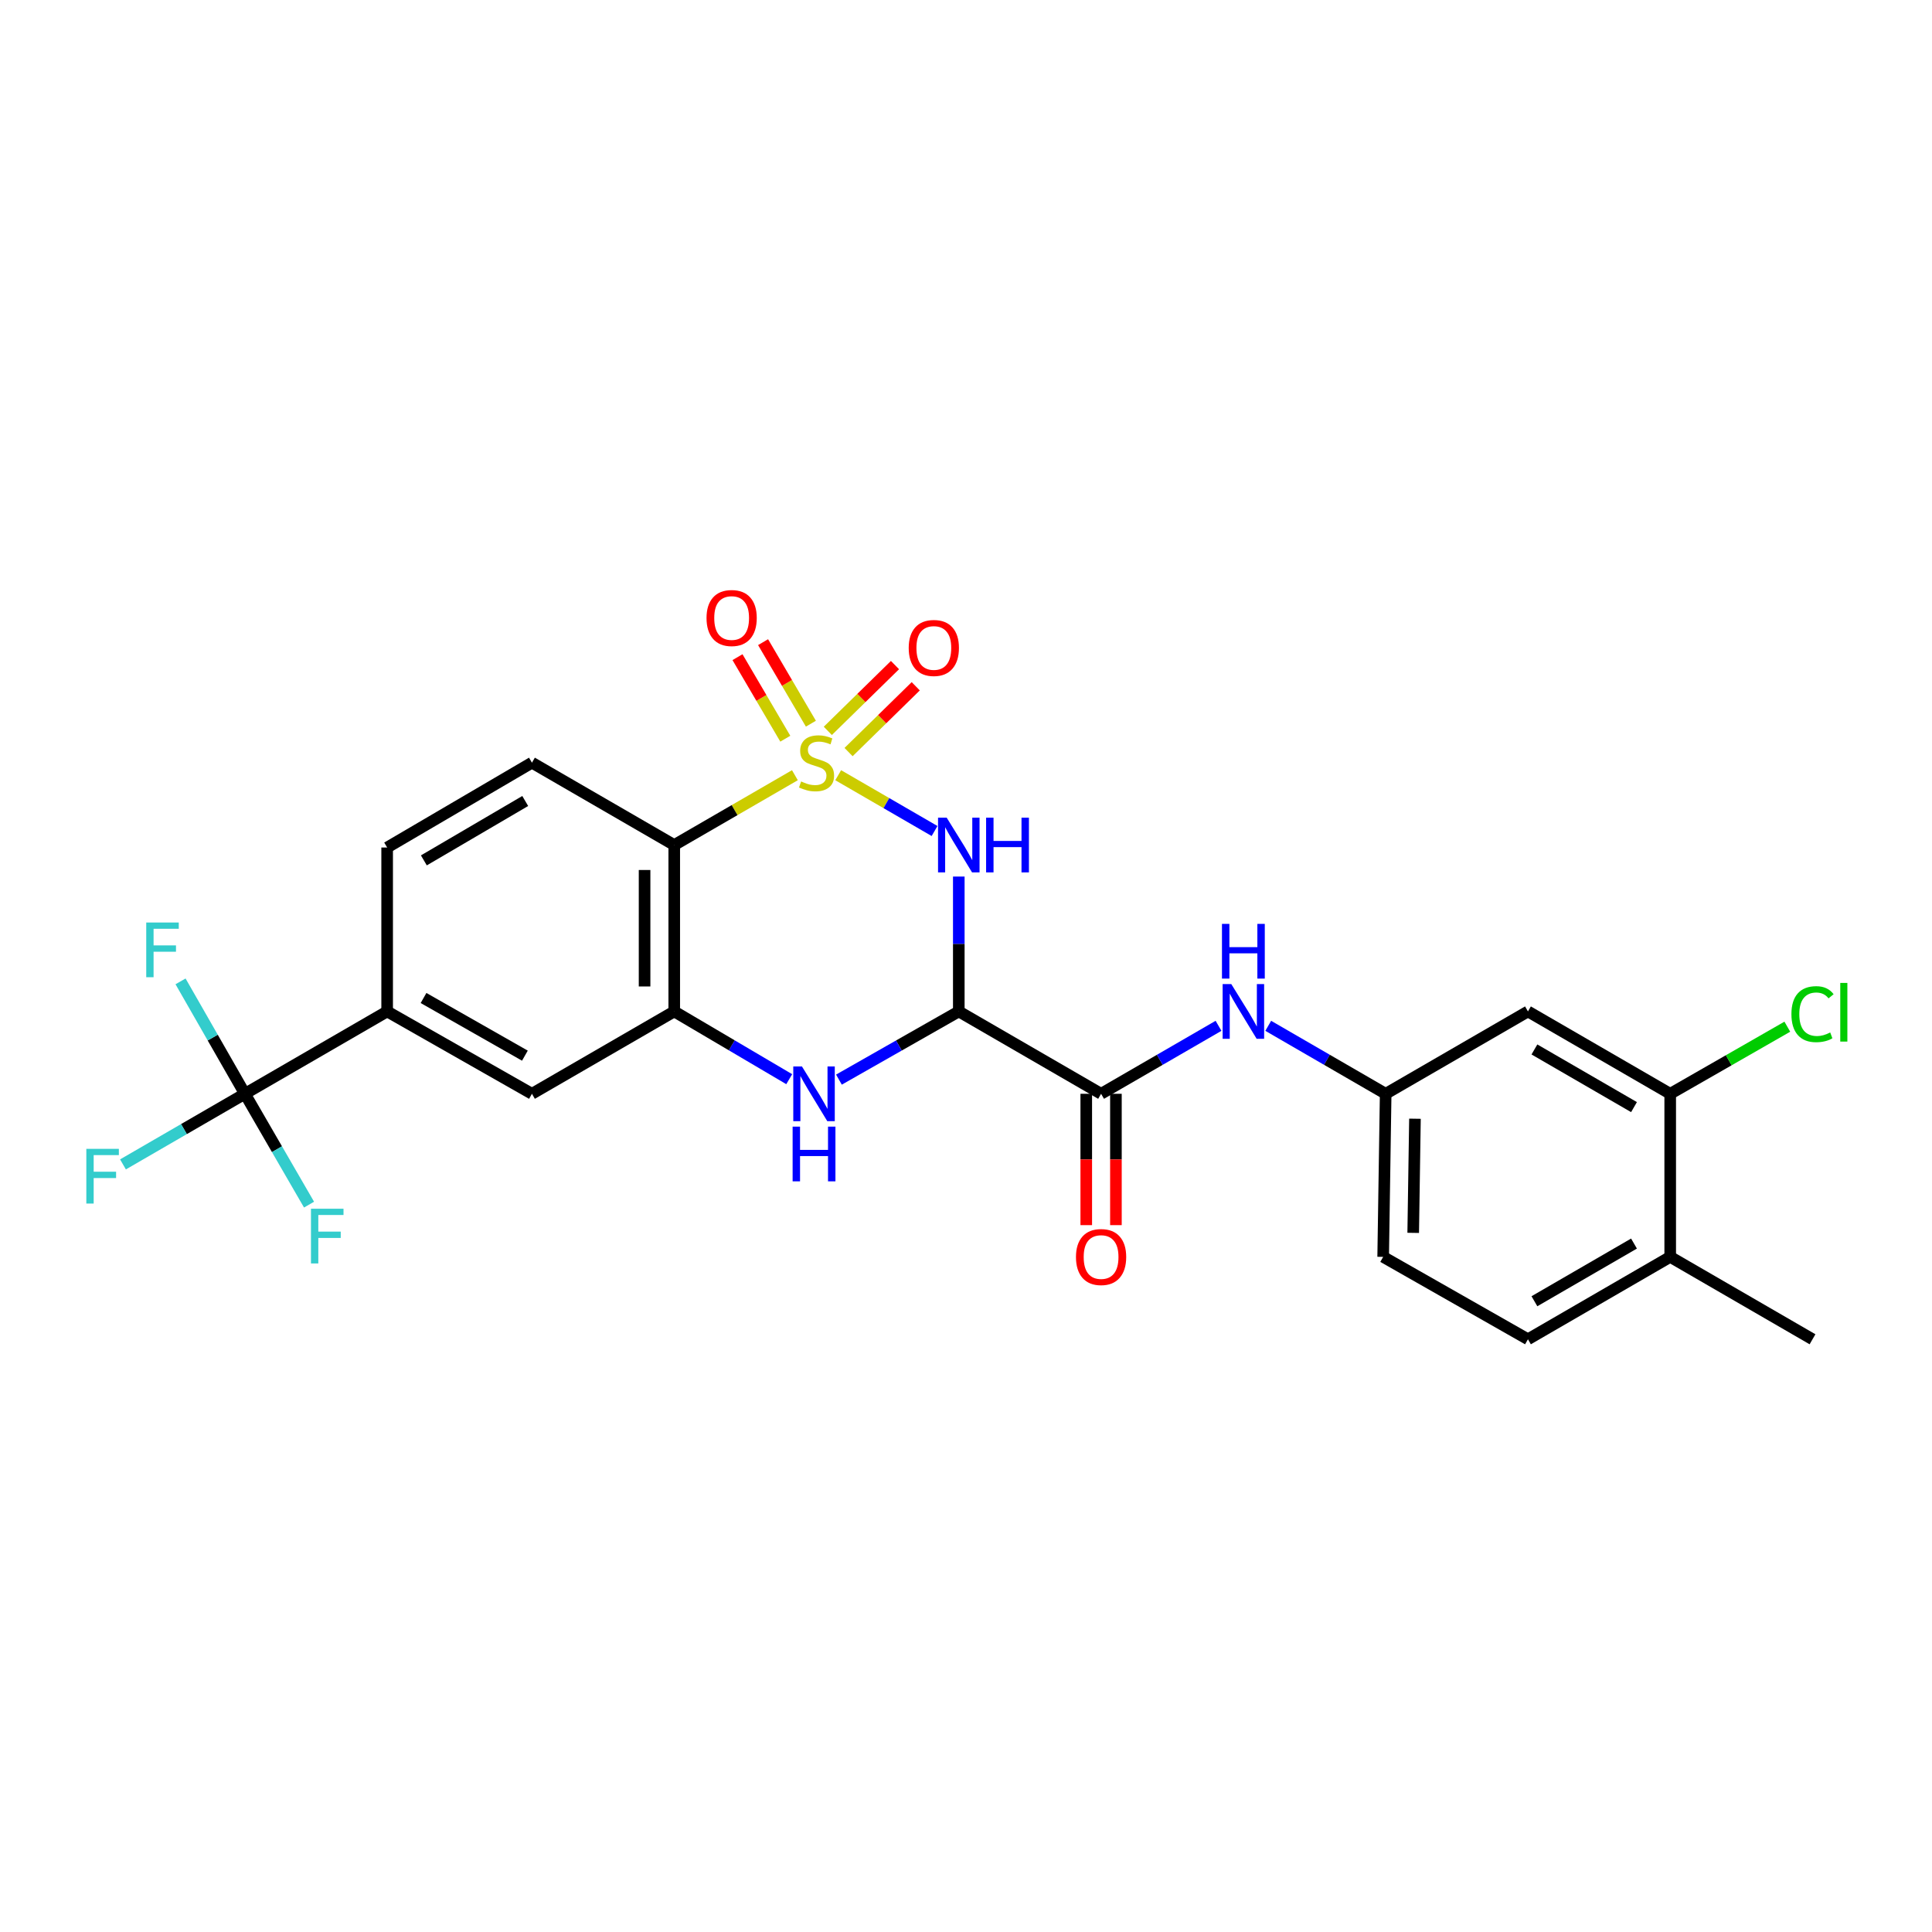 <?xml version='1.0' encoding='iso-8859-1'?>
<svg version='1.1' baseProfile='full'
              xmlns='http://www.w3.org/2000/svg'
                      xmlns:rdkit='http://www.rdkit.org/xml'
                      xmlns:xlink='http://www.w3.org/1999/xlink'
                  xml:space='preserve'
width='1000px' height='1000px' viewBox='0 0 1000 1000'>
<!-- END OF HEADER -->
<rect style='opacity:1.0;fill:#FFFFFF;stroke:none' width='1000' height='1000' x='0' y='0'> </rect>
<path class='bond-0' d='M 433.852,401.247 L 458.789,415.688' style='fill:none;fill-rule:evenodd;stroke:#CCCC00;stroke-width:6px;stroke-linecap:butt;stroke-linejoin:miter;stroke-opacity:1' />
<path class='bond-0' d='M 458.789,415.688 L 483.727,430.129' style='fill:none;fill-rule:evenodd;stroke:#0000FF;stroke-width:6px;stroke-linecap:butt;stroke-linejoin:miter;stroke-opacity:1' />
<path class='bond-2' d='M 411.437,401.245 L 380.212,419.318' style='fill:none;fill-rule:evenodd;stroke:#CCCC00;stroke-width:6px;stroke-linecap:butt;stroke-linejoin:miter;stroke-opacity:1' />
<path class='bond-2' d='M 380.212,419.318 L 348.986,437.392' style='fill:none;fill-rule:evenodd;stroke:#000000;stroke-width:6px;stroke-linecap:butt;stroke-linejoin:miter;stroke-opacity:1' />
<path class='bond-8' d='M 419.715,374.582 L 407.343,353.481' style='fill:none;fill-rule:evenodd;stroke:#CCCC00;stroke-width:6px;stroke-linecap:butt;stroke-linejoin:miter;stroke-opacity:1' />
<path class='bond-8' d='M 407.343,353.481 L 394.971,332.379' style='fill:none;fill-rule:evenodd;stroke:#FF0000;stroke-width:6px;stroke-linecap:butt;stroke-linejoin:miter;stroke-opacity:1' />
<path class='bond-8' d='M 406.47,382.349 L 394.097,361.247' style='fill:none;fill-rule:evenodd;stroke:#CCCC00;stroke-width:6px;stroke-linecap:butt;stroke-linejoin:miter;stroke-opacity:1' />
<path class='bond-8' d='M 394.097,361.247 L 381.725,340.145' style='fill:none;fill-rule:evenodd;stroke:#FF0000;stroke-width:6px;stroke-linecap:butt;stroke-linejoin:miter;stroke-opacity:1' />
<path class='bond-9' d='M 439.221,389.268 L 456.604,372.242' style='fill:none;fill-rule:evenodd;stroke:#CCCC00;stroke-width:6px;stroke-linecap:butt;stroke-linejoin:miter;stroke-opacity:1' />
<path class='bond-9' d='M 456.604,372.242 L 473.987,355.216' style='fill:none;fill-rule:evenodd;stroke:#FF0000;stroke-width:6px;stroke-linecap:butt;stroke-linejoin:miter;stroke-opacity:1' />
<path class='bond-9' d='M 428.477,378.299 L 445.86,361.273' style='fill:none;fill-rule:evenodd;stroke:#CCCC00;stroke-width:6px;stroke-linecap:butt;stroke-linejoin:miter;stroke-opacity:1' />
<path class='bond-9' d='M 445.86,361.273 L 463.242,344.247' style='fill:none;fill-rule:evenodd;stroke:#FF0000;stroke-width:6px;stroke-linecap:butt;stroke-linejoin:miter;stroke-opacity:1' />
<path class='bond-1' d='M 496.27,453.705 L 496.27,488.61' style='fill:none;fill-rule:evenodd;stroke:#0000FF;stroke-width:6px;stroke-linecap:butt;stroke-linejoin:miter;stroke-opacity:1' />
<path class='bond-1' d='M 496.27,488.61 L 496.27,523.514' style='fill:none;fill-rule:evenodd;stroke:#000000;stroke-width:6px;stroke-linecap:butt;stroke-linejoin:miter;stroke-opacity:1' />
<path class='bond-5' d='M 496.27,523.514 L 569.921,566.149' style='fill:none;fill-rule:evenodd;stroke:#000000;stroke-width:6px;stroke-linecap:butt;stroke-linejoin:miter;stroke-opacity:1' />
<path class='bond-27' d='M 496.27,523.514 L 465.253,541.163' style='fill:none;fill-rule:evenodd;stroke:#000000;stroke-width:6px;stroke-linecap:butt;stroke-linejoin:miter;stroke-opacity:1' />
<path class='bond-27' d='M 465.253,541.163 L 434.235,558.811' style='fill:none;fill-rule:evenodd;stroke:#0000FF;stroke-width:6px;stroke-linecap:butt;stroke-linejoin:miter;stroke-opacity:1' />
<path class='bond-4' d='M 348.986,437.392 L 348.986,523.514' style='fill:none;fill-rule:evenodd;stroke:#000000;stroke-width:6px;stroke-linecap:butt;stroke-linejoin:miter;stroke-opacity:1' />
<path class='bond-4' d='M 333.631,450.31 L 333.631,510.596' style='fill:none;fill-rule:evenodd;stroke:#000000;stroke-width:6px;stroke-linecap:butt;stroke-linejoin:miter;stroke-opacity:1' />
<path class='bond-12' d='M 348.986,437.392 L 275.335,394.758' style='fill:none;fill-rule:evenodd;stroke:#000000;stroke-width:6px;stroke-linecap:butt;stroke-linejoin:miter;stroke-opacity:1' />
<path class='bond-3' d='M 408.5,558.583 L 378.743,541.048' style='fill:none;fill-rule:evenodd;stroke:#0000FF;stroke-width:6px;stroke-linecap:butt;stroke-linejoin:miter;stroke-opacity:1' />
<path class='bond-3' d='M 378.743,541.048 L 348.986,523.514' style='fill:none;fill-rule:evenodd;stroke:#000000;stroke-width:6px;stroke-linecap:butt;stroke-linejoin:miter;stroke-opacity:1' />
<path class='bond-11' d='M 348.986,523.514 L 275.335,566.149' style='fill:none;fill-rule:evenodd;stroke:#000000;stroke-width:6px;stroke-linecap:butt;stroke-linejoin:miter;stroke-opacity:1' />
<path class='bond-10' d='M 569.921,566.149 L 600.312,548.556' style='fill:none;fill-rule:evenodd;stroke:#000000;stroke-width:6px;stroke-linecap:butt;stroke-linejoin:miter;stroke-opacity:1' />
<path class='bond-10' d='M 600.312,548.556 L 630.704,530.963' style='fill:none;fill-rule:evenodd;stroke:#0000FF;stroke-width:6px;stroke-linecap:butt;stroke-linejoin:miter;stroke-opacity:1' />
<path class='bond-16' d='M 562.243,566.149 L 562.243,600.137' style='fill:none;fill-rule:evenodd;stroke:#000000;stroke-width:6px;stroke-linecap:butt;stroke-linejoin:miter;stroke-opacity:1' />
<path class='bond-16' d='M 562.243,600.137 L 562.243,634.126' style='fill:none;fill-rule:evenodd;stroke:#FF0000;stroke-width:6px;stroke-linecap:butt;stroke-linejoin:miter;stroke-opacity:1' />
<path class='bond-16' d='M 577.598,566.149 L 577.598,600.137' style='fill:none;fill-rule:evenodd;stroke:#000000;stroke-width:6px;stroke-linecap:butt;stroke-linejoin:miter;stroke-opacity:1' />
<path class='bond-16' d='M 577.598,600.137 L 577.598,634.126' style='fill:none;fill-rule:evenodd;stroke:#FF0000;stroke-width:6px;stroke-linecap:butt;stroke-linejoin:miter;stroke-opacity:1' />
<path class='bond-6' d='M 126.763,566.149 L 200.388,523.514' style='fill:none;fill-rule:evenodd;stroke:#000000;stroke-width:6px;stroke-linecap:butt;stroke-linejoin:miter;stroke-opacity:1' />
<path class='bond-19' d='M 126.763,566.149 L 143.359,594.83' style='fill:none;fill-rule:evenodd;stroke:#000000;stroke-width:6px;stroke-linecap:butt;stroke-linejoin:miter;stroke-opacity:1' />
<path class='bond-19' d='M 143.359,594.83 L 159.956,623.512' style='fill:none;fill-rule:evenodd;stroke:#33CCCC;stroke-width:6px;stroke-linecap:butt;stroke-linejoin:miter;stroke-opacity:1' />
<path class='bond-20' d='M 126.763,566.149 L 110.105,537.054' style='fill:none;fill-rule:evenodd;stroke:#000000;stroke-width:6px;stroke-linecap:butt;stroke-linejoin:miter;stroke-opacity:1' />
<path class='bond-20' d='M 110.105,537.054 L 93.447,507.959' style='fill:none;fill-rule:evenodd;stroke:#33CCCC;stroke-width:6px;stroke-linecap:butt;stroke-linejoin:miter;stroke-opacity:1' />
<path class='bond-21' d='M 126.763,566.149 L 95.207,584.42' style='fill:none;fill-rule:evenodd;stroke:#000000;stroke-width:6px;stroke-linecap:butt;stroke-linejoin:miter;stroke-opacity:1' />
<path class='bond-21' d='M 95.207,584.42 L 63.652,602.692' style='fill:none;fill-rule:evenodd;stroke:#33CCCC;stroke-width:6px;stroke-linecap:butt;stroke-linejoin:miter;stroke-opacity:1' />
<path class='bond-7' d='M 200.388,523.514 L 200.388,438.672' style='fill:none;fill-rule:evenodd;stroke:#000000;stroke-width:6px;stroke-linecap:butt;stroke-linejoin:miter;stroke-opacity:1' />
<path class='bond-26' d='M 200.388,523.514 L 275.335,566.149' style='fill:none;fill-rule:evenodd;stroke:#000000;stroke-width:6px;stroke-linecap:butt;stroke-linejoin:miter;stroke-opacity:1' />
<path class='bond-26' d='M 219.222,516.563 L 271.685,546.407' style='fill:none;fill-rule:evenodd;stroke:#000000;stroke-width:6px;stroke-linecap:butt;stroke-linejoin:miter;stroke-opacity:1' />
<path class='bond-15' d='M 656.439,530.963 L 686.83,548.556' style='fill:none;fill-rule:evenodd;stroke:#0000FF;stroke-width:6px;stroke-linecap:butt;stroke-linejoin:miter;stroke-opacity:1' />
<path class='bond-15' d='M 686.83,548.556 L 717.222,566.149' style='fill:none;fill-rule:evenodd;stroke:#000000;stroke-width:6px;stroke-linecap:butt;stroke-linejoin:miter;stroke-opacity:1' />
<path class='bond-17' d='M 275.335,394.758 L 200.388,438.672' style='fill:none;fill-rule:evenodd;stroke:#000000;stroke-width:6px;stroke-linecap:butt;stroke-linejoin:miter;stroke-opacity:1' />
<path class='bond-17' d='M 271.856,414.593 L 219.392,445.333' style='fill:none;fill-rule:evenodd;stroke:#000000;stroke-width:6px;stroke-linecap:butt;stroke-linejoin:miter;stroke-opacity:1' />
<path class='bond-13' d='M 864.497,566.149 L 790.864,523.514' style='fill:none;fill-rule:evenodd;stroke:#000000;stroke-width:6px;stroke-linecap:butt;stroke-linejoin:miter;stroke-opacity:1' />
<path class='bond-13' d='M 845.759,573.041 L 794.215,543.197' style='fill:none;fill-rule:evenodd;stroke:#000000;stroke-width:6px;stroke-linecap:butt;stroke-linejoin:miter;stroke-opacity:1' />
<path class='bond-23' d='M 864.497,566.149 L 894.806,548.781' style='fill:none;fill-rule:evenodd;stroke:#000000;stroke-width:6px;stroke-linecap:butt;stroke-linejoin:miter;stroke-opacity:1' />
<path class='bond-23' d='M 894.806,548.781 L 925.114,531.414' style='fill:none;fill-rule:evenodd;stroke:#00CC00;stroke-width:6px;stroke-linecap:butt;stroke-linejoin:miter;stroke-opacity:1' />
<path class='bond-28' d='M 864.497,566.149 L 864.497,650.556' style='fill:none;fill-rule:evenodd;stroke:#000000;stroke-width:6px;stroke-linecap:butt;stroke-linejoin:miter;stroke-opacity:1' />
<path class='bond-14' d='M 790.864,523.514 L 717.222,566.149' style='fill:none;fill-rule:evenodd;stroke:#000000;stroke-width:6px;stroke-linecap:butt;stroke-linejoin:miter;stroke-opacity:1' />
<path class='bond-24' d='M 717.222,566.149 L 715.925,650.556' style='fill:none;fill-rule:evenodd;stroke:#000000;stroke-width:6px;stroke-linecap:butt;stroke-linejoin:miter;stroke-opacity:1' />
<path class='bond-24' d='M 732.38,579.045 L 731.472,638.131' style='fill:none;fill-rule:evenodd;stroke:#000000;stroke-width:6px;stroke-linecap:butt;stroke-linejoin:miter;stroke-opacity:1' />
<path class='bond-18' d='M 864.497,650.556 L 790.864,693.207' style='fill:none;fill-rule:evenodd;stroke:#000000;stroke-width:6px;stroke-linecap:butt;stroke-linejoin:miter;stroke-opacity:1' />
<path class='bond-18' d='M 845.756,643.667 L 794.213,673.523' style='fill:none;fill-rule:evenodd;stroke:#000000;stroke-width:6px;stroke-linecap:butt;stroke-linejoin:miter;stroke-opacity:1' />
<path class='bond-25' d='M 864.497,650.556 L 938.157,693.207' style='fill:none;fill-rule:evenodd;stroke:#000000;stroke-width:6px;stroke-linecap:butt;stroke-linejoin:miter;stroke-opacity:1' />
<path class='bond-22' d='M 790.864,693.207 L 715.925,650.556' style='fill:none;fill-rule:evenodd;stroke:#000000;stroke-width:6px;stroke-linecap:butt;stroke-linejoin:miter;stroke-opacity:1' />
<path  class='atom-0' d='M 414.645 404.478
Q 414.965 404.598, 416.285 405.158
Q 417.605 405.718, 419.045 406.078
Q 420.525 406.398, 421.965 406.398
Q 424.645 406.398, 426.205 405.118
Q 427.765 403.798, 427.765 401.518
Q 427.765 399.958, 426.965 398.998
Q 426.205 398.038, 425.005 397.518
Q 423.805 396.998, 421.805 396.398
Q 419.285 395.638, 417.765 394.918
Q 416.285 394.198, 415.205 392.678
Q 414.165 391.158, 414.165 388.598
Q 414.165 385.038, 416.565 382.838
Q 419.005 380.638, 423.805 380.638
Q 427.085 380.638, 430.805 382.198
L 429.885 385.278
Q 426.485 383.878, 423.925 383.878
Q 421.165 383.878, 419.645 385.038
Q 418.125 386.158, 418.165 388.118
Q 418.165 389.638, 418.925 390.558
Q 419.725 391.478, 420.845 391.998
Q 422.005 392.518, 423.925 393.118
Q 426.485 393.918, 428.005 394.718
Q 429.525 395.518, 430.605 397.158
Q 431.725 398.758, 431.725 401.518
Q 431.725 405.438, 429.085 407.558
Q 426.485 409.638, 422.125 409.638
Q 419.605 409.638, 417.685 409.078
Q 415.805 408.558, 413.565 407.638
L 414.645 404.478
' fill='#CCCC00'/>
<path  class='atom-1' d='M 490.01 423.232
L 499.29 438.232
Q 500.21 439.712, 501.69 442.392
Q 503.17 445.072, 503.25 445.232
L 503.25 423.232
L 507.01 423.232
L 507.01 451.552
L 503.13 451.552
L 493.17 435.152
Q 492.01 433.232, 490.77 431.032
Q 489.57 428.832, 489.21 428.152
L 489.21 451.552
L 485.53 451.552
L 485.53 423.232
L 490.01 423.232
' fill='#0000FF'/>
<path  class='atom-1' d='M 510.41 423.232
L 514.25 423.232
L 514.25 435.272
L 528.73 435.272
L 528.73 423.232
L 532.57 423.232
L 532.57 451.552
L 528.73 451.552
L 528.73 438.472
L 514.25 438.472
L 514.25 451.552
L 510.41 451.552
L 510.41 423.232
' fill='#0000FF'/>
<path  class='atom-4' d='M 415.08 551.989
L 424.36 566.989
Q 425.28 568.469, 426.76 571.149
Q 428.24 573.829, 428.32 573.989
L 428.32 551.989
L 432.08 551.989
L 432.08 580.309
L 428.2 580.309
L 418.24 563.909
Q 417.08 561.989, 415.84 559.789
Q 414.64 557.589, 414.28 556.909
L 414.28 580.309
L 410.6 580.309
L 410.6 551.989
L 415.08 551.989
' fill='#0000FF'/>
<path  class='atom-4' d='M 410.26 583.141
L 414.1 583.141
L 414.1 595.181
L 428.58 595.181
L 428.58 583.141
L 432.42 583.141
L 432.42 611.461
L 428.58 611.461
L 428.58 598.381
L 414.1 598.381
L 414.1 611.461
L 410.26 611.461
L 410.26 583.141
' fill='#0000FF'/>
<path  class='atom-9' d='M 365.697 319.882
Q 365.697 313.082, 369.057 309.282
Q 372.417 305.482, 378.697 305.482
Q 384.977 305.482, 388.337 309.282
Q 391.697 313.082, 391.697 319.882
Q 391.697 326.762, 388.297 330.682
Q 384.897 334.562, 378.697 334.562
Q 372.457 334.562, 369.057 330.682
Q 365.697 326.802, 365.697 319.882
M 378.697 331.362
Q 383.017 331.362, 385.337 328.482
Q 387.697 325.562, 387.697 319.882
Q 387.697 314.322, 385.337 311.522
Q 383.017 308.682, 378.697 308.682
Q 374.377 308.682, 372.017 311.482
Q 369.697 314.282, 369.697 319.882
Q 369.697 325.602, 372.017 328.482
Q 374.377 331.362, 378.697 331.362
' fill='#FF0000'/>
<path  class='atom-10' d='M 470.347 335.382
Q 470.347 328.582, 473.707 324.782
Q 477.067 320.982, 483.347 320.982
Q 489.627 320.982, 492.987 324.782
Q 496.347 328.582, 496.347 335.382
Q 496.347 342.262, 492.947 346.182
Q 489.547 350.062, 483.347 350.062
Q 477.107 350.062, 473.707 346.182
Q 470.347 342.302, 470.347 335.382
M 483.347 346.862
Q 487.667 346.862, 489.987 343.982
Q 492.347 341.062, 492.347 335.382
Q 492.347 329.822, 489.987 327.022
Q 487.667 324.182, 483.347 324.182
Q 479.027 324.182, 476.667 326.982
Q 474.347 329.782, 474.347 335.382
Q 474.347 341.102, 476.667 343.982
Q 479.027 346.862, 483.347 346.862
' fill='#FF0000'/>
<path  class='atom-11' d='M 637.311 509.354
L 646.591 524.354
Q 647.511 525.834, 648.991 528.514
Q 650.471 531.194, 650.551 531.354
L 650.551 509.354
L 654.311 509.354
L 654.311 537.674
L 650.431 537.674
L 640.471 521.274
Q 639.311 519.354, 638.071 517.154
Q 636.871 514.954, 636.511 514.274
L 636.511 537.674
L 632.831 537.674
L 632.831 509.354
L 637.311 509.354
' fill='#0000FF'/>
<path  class='atom-11' d='M 632.491 478.202
L 636.331 478.202
L 636.331 490.242
L 650.811 490.242
L 650.811 478.202
L 654.651 478.202
L 654.651 506.522
L 650.811 506.522
L 650.811 493.442
L 636.331 493.442
L 636.331 506.522
L 632.491 506.522
L 632.491 478.202
' fill='#0000FF'/>
<path  class='atom-17' d='M 556.921 650.636
Q 556.921 643.836, 560.281 640.036
Q 563.641 636.236, 569.921 636.236
Q 576.201 636.236, 579.561 640.036
Q 582.921 643.836, 582.921 650.636
Q 582.921 657.516, 579.521 661.436
Q 576.121 665.316, 569.921 665.316
Q 563.681 665.316, 560.281 661.436
Q 556.921 657.556, 556.921 650.636
M 569.921 662.116
Q 574.241 662.116, 576.561 659.236
Q 578.921 656.316, 578.921 650.636
Q 578.921 645.076, 576.561 642.276
Q 574.241 639.436, 569.921 639.436
Q 565.601 639.436, 563.241 642.236
Q 560.921 645.036, 560.921 650.636
Q 560.921 656.356, 563.241 659.236
Q 565.601 662.116, 569.921 662.116
' fill='#FF0000'/>
<path  class='atom-20' d='M 160.96 625.639
L 177.8 625.639
L 177.8 628.879
L 164.76 628.879
L 164.76 637.479
L 176.36 637.479
L 176.36 640.759
L 164.76 640.759
L 164.76 653.959
L 160.96 653.959
L 160.96 625.639
' fill='#33CCCC'/>
<path  class='atom-21' d='M 75.692 477.493
L 92.531 477.493
L 92.531 480.733
L 79.492 480.733
L 79.492 489.333
L 91.091 489.333
L 91.091 492.613
L 79.492 492.613
L 79.492 505.813
L 75.692 505.813
L 75.692 477.493
' fill='#33CCCC'/>
<path  class='atom-22' d='M 44.684 594.64
L 61.524 594.64
L 61.524 597.88
L 48.484 597.88
L 48.484 606.48
L 60.084 606.48
L 60.084 609.76
L 48.484 609.76
L 48.484 622.96
L 44.684 622.96
L 44.684 594.64
' fill='#33CCCC'/>
<path  class='atom-24' d='M 927.237 524.921
Q 927.237 517.881, 930.517 514.201
Q 933.837 510.481, 940.117 510.481
Q 945.957 510.481, 949.077 514.601
L 946.437 516.761
Q 944.157 513.761, 940.117 513.761
Q 935.837 513.761, 933.557 516.641
Q 931.317 519.481, 931.317 524.921
Q 931.317 530.521, 933.637 533.401
Q 935.997 536.281, 940.557 536.281
Q 943.677 536.281, 947.317 534.401
L 948.437 537.401
Q 946.957 538.361, 944.717 538.921
Q 942.477 539.481, 939.997 539.481
Q 933.837 539.481, 930.517 535.721
Q 927.237 531.961, 927.237 524.921
' fill='#00CC00'/>
<path  class='atom-24' d='M 952.517 508.761
L 956.197 508.761
L 956.197 539.121
L 952.517 539.121
L 952.517 508.761
' fill='#00CC00'/>
</svg>
